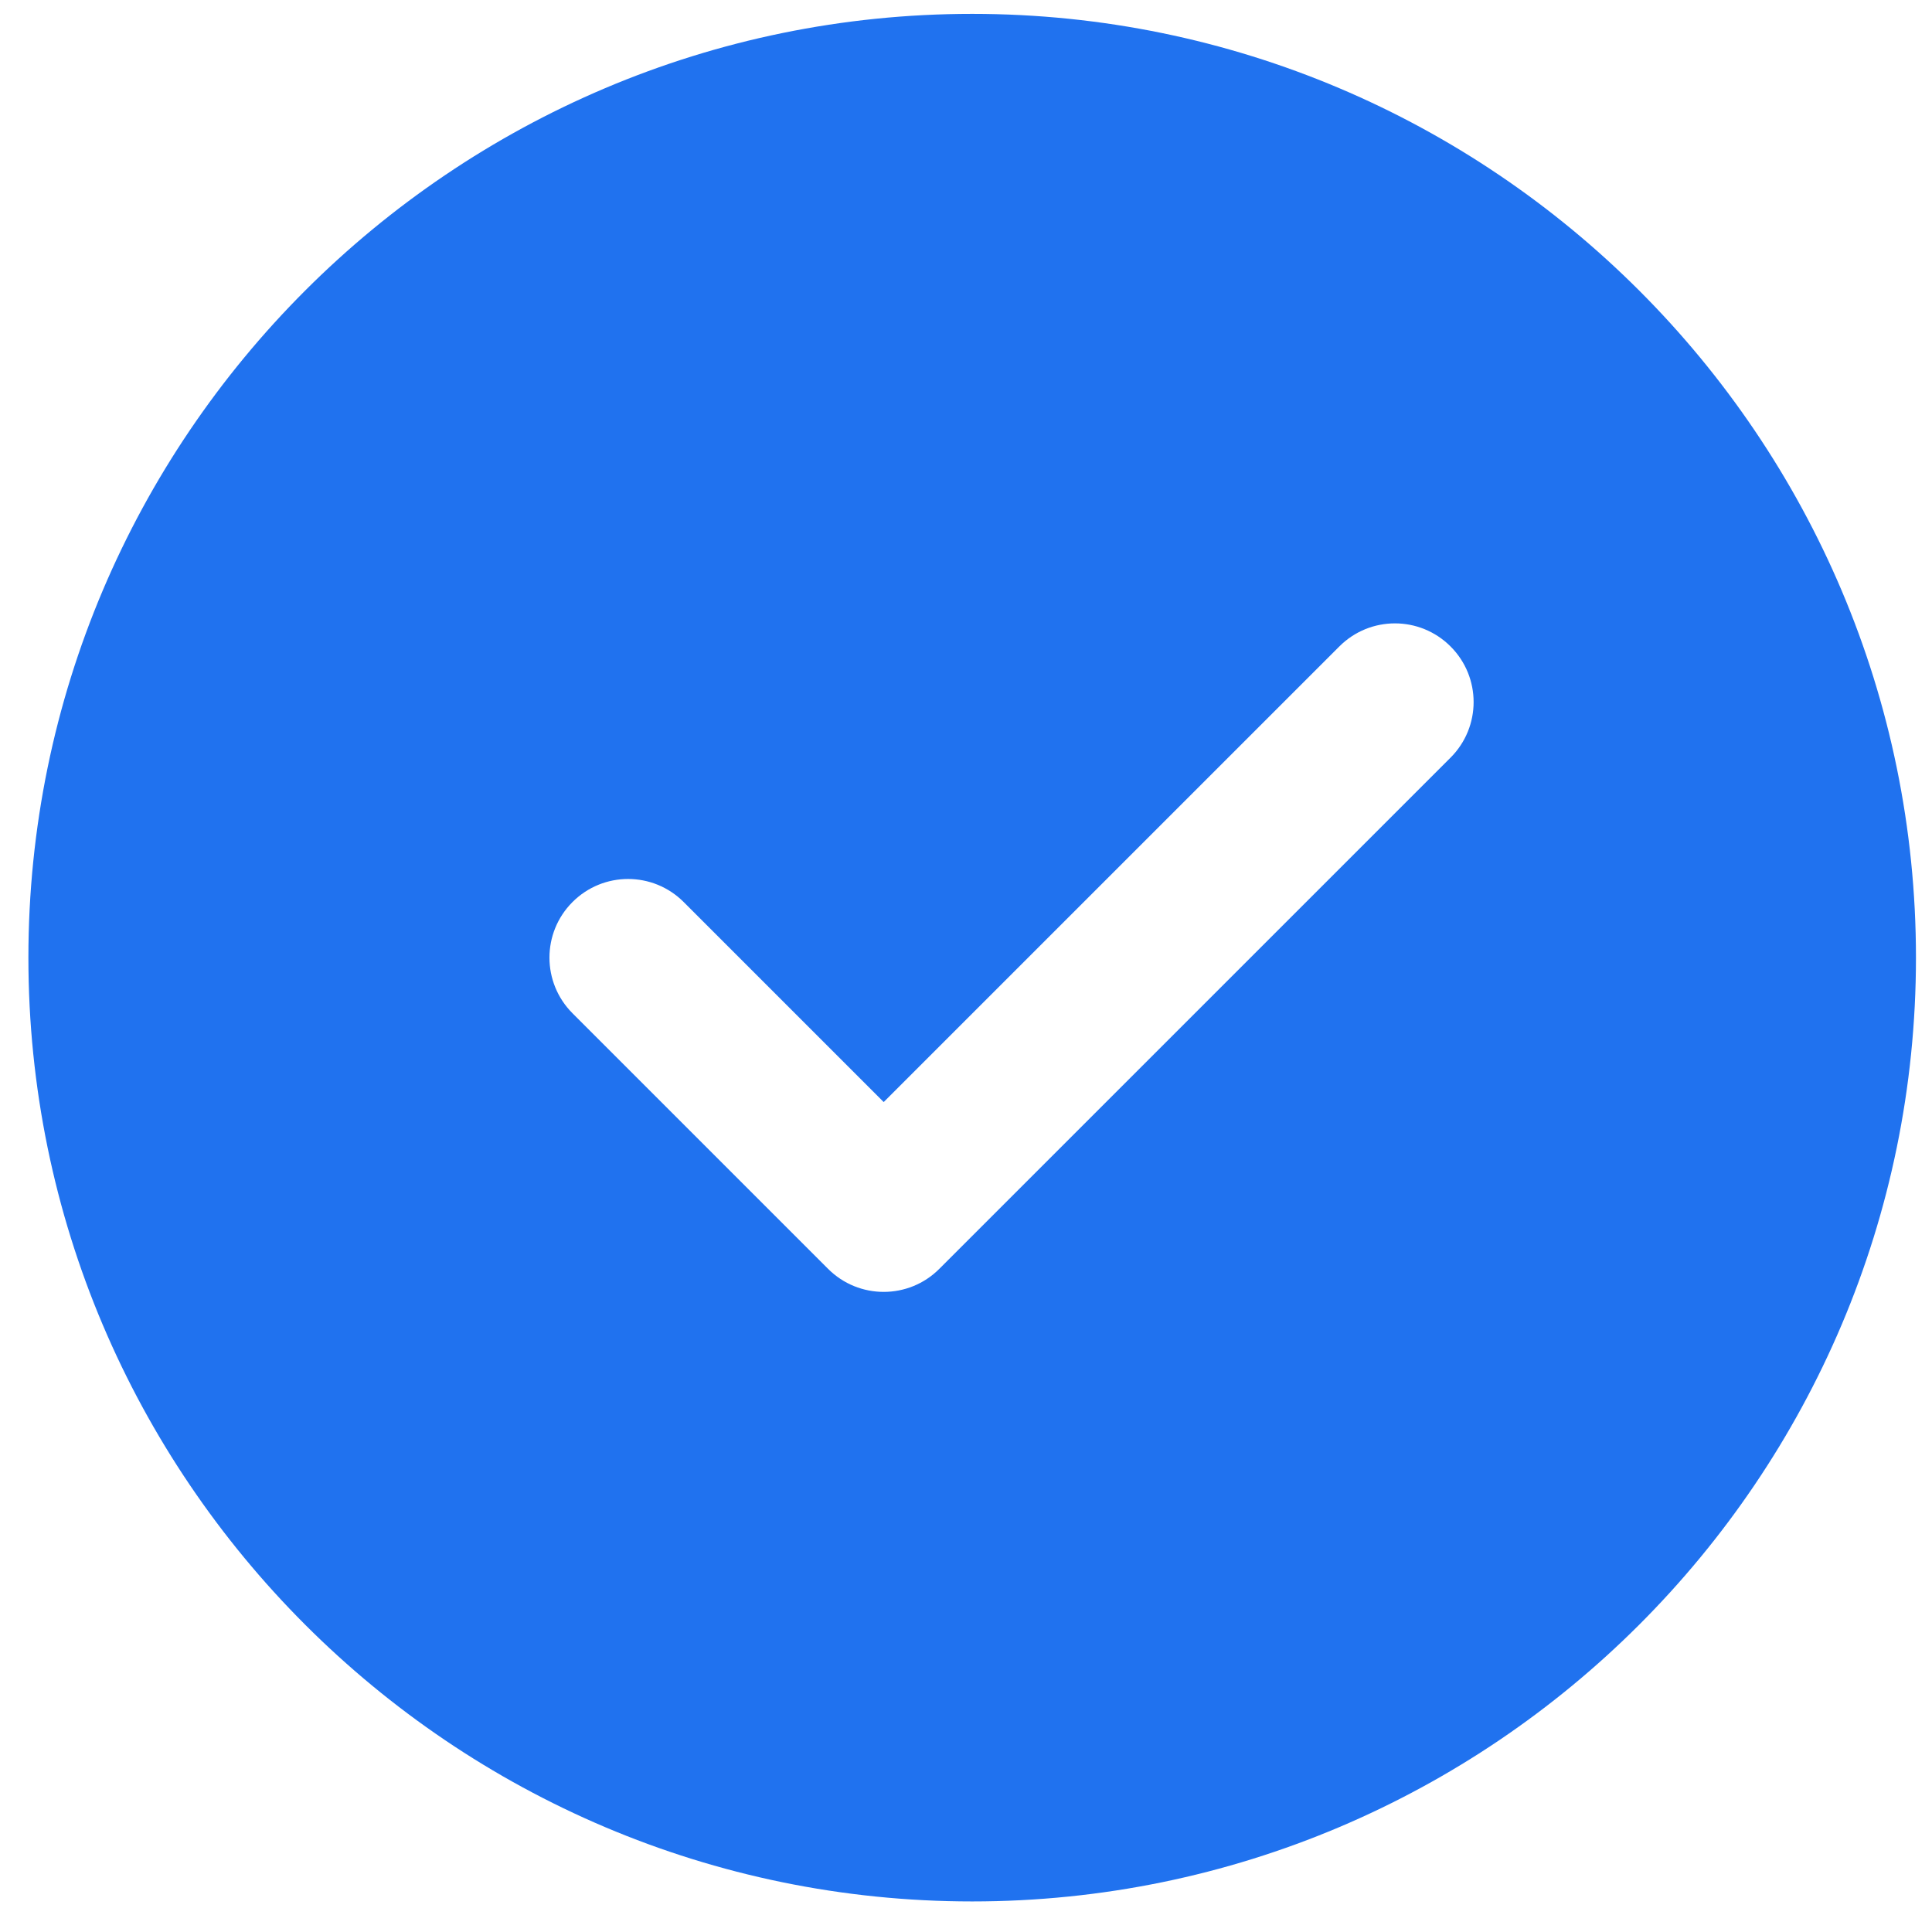<?xml version="1.0" encoding="UTF-8"?>
<svg xmlns="http://www.w3.org/2000/svg" width="50" height="50" viewBox="0 0 50 50" fill="none">
  <path d="M25.16 0.359C11.692 0.359 0.735 11.315 0.735 24.784C0.735 38.252 11.692 49.209 25.16 49.209C38.629 49.209 49.585 38.252 49.585 24.784C49.585 11.315 38.629 0.359 25.16 0.359ZM37.54 19.608L24.309 32.838C23.913 33.235 23.392 33.434 22.87 33.434C22.349 33.434 21.828 33.235 21.431 32.838L14.816 26.223C14.021 25.427 14.021 24.14 14.816 23.345C15.612 22.549 16.898 22.549 17.694 23.345L22.87 28.521L34.662 16.73C35.457 15.934 36.744 15.934 37.54 16.73C38.336 17.525 38.336 18.812 37.54 19.608Z" fill="#2072EF"></path>
</svg>
